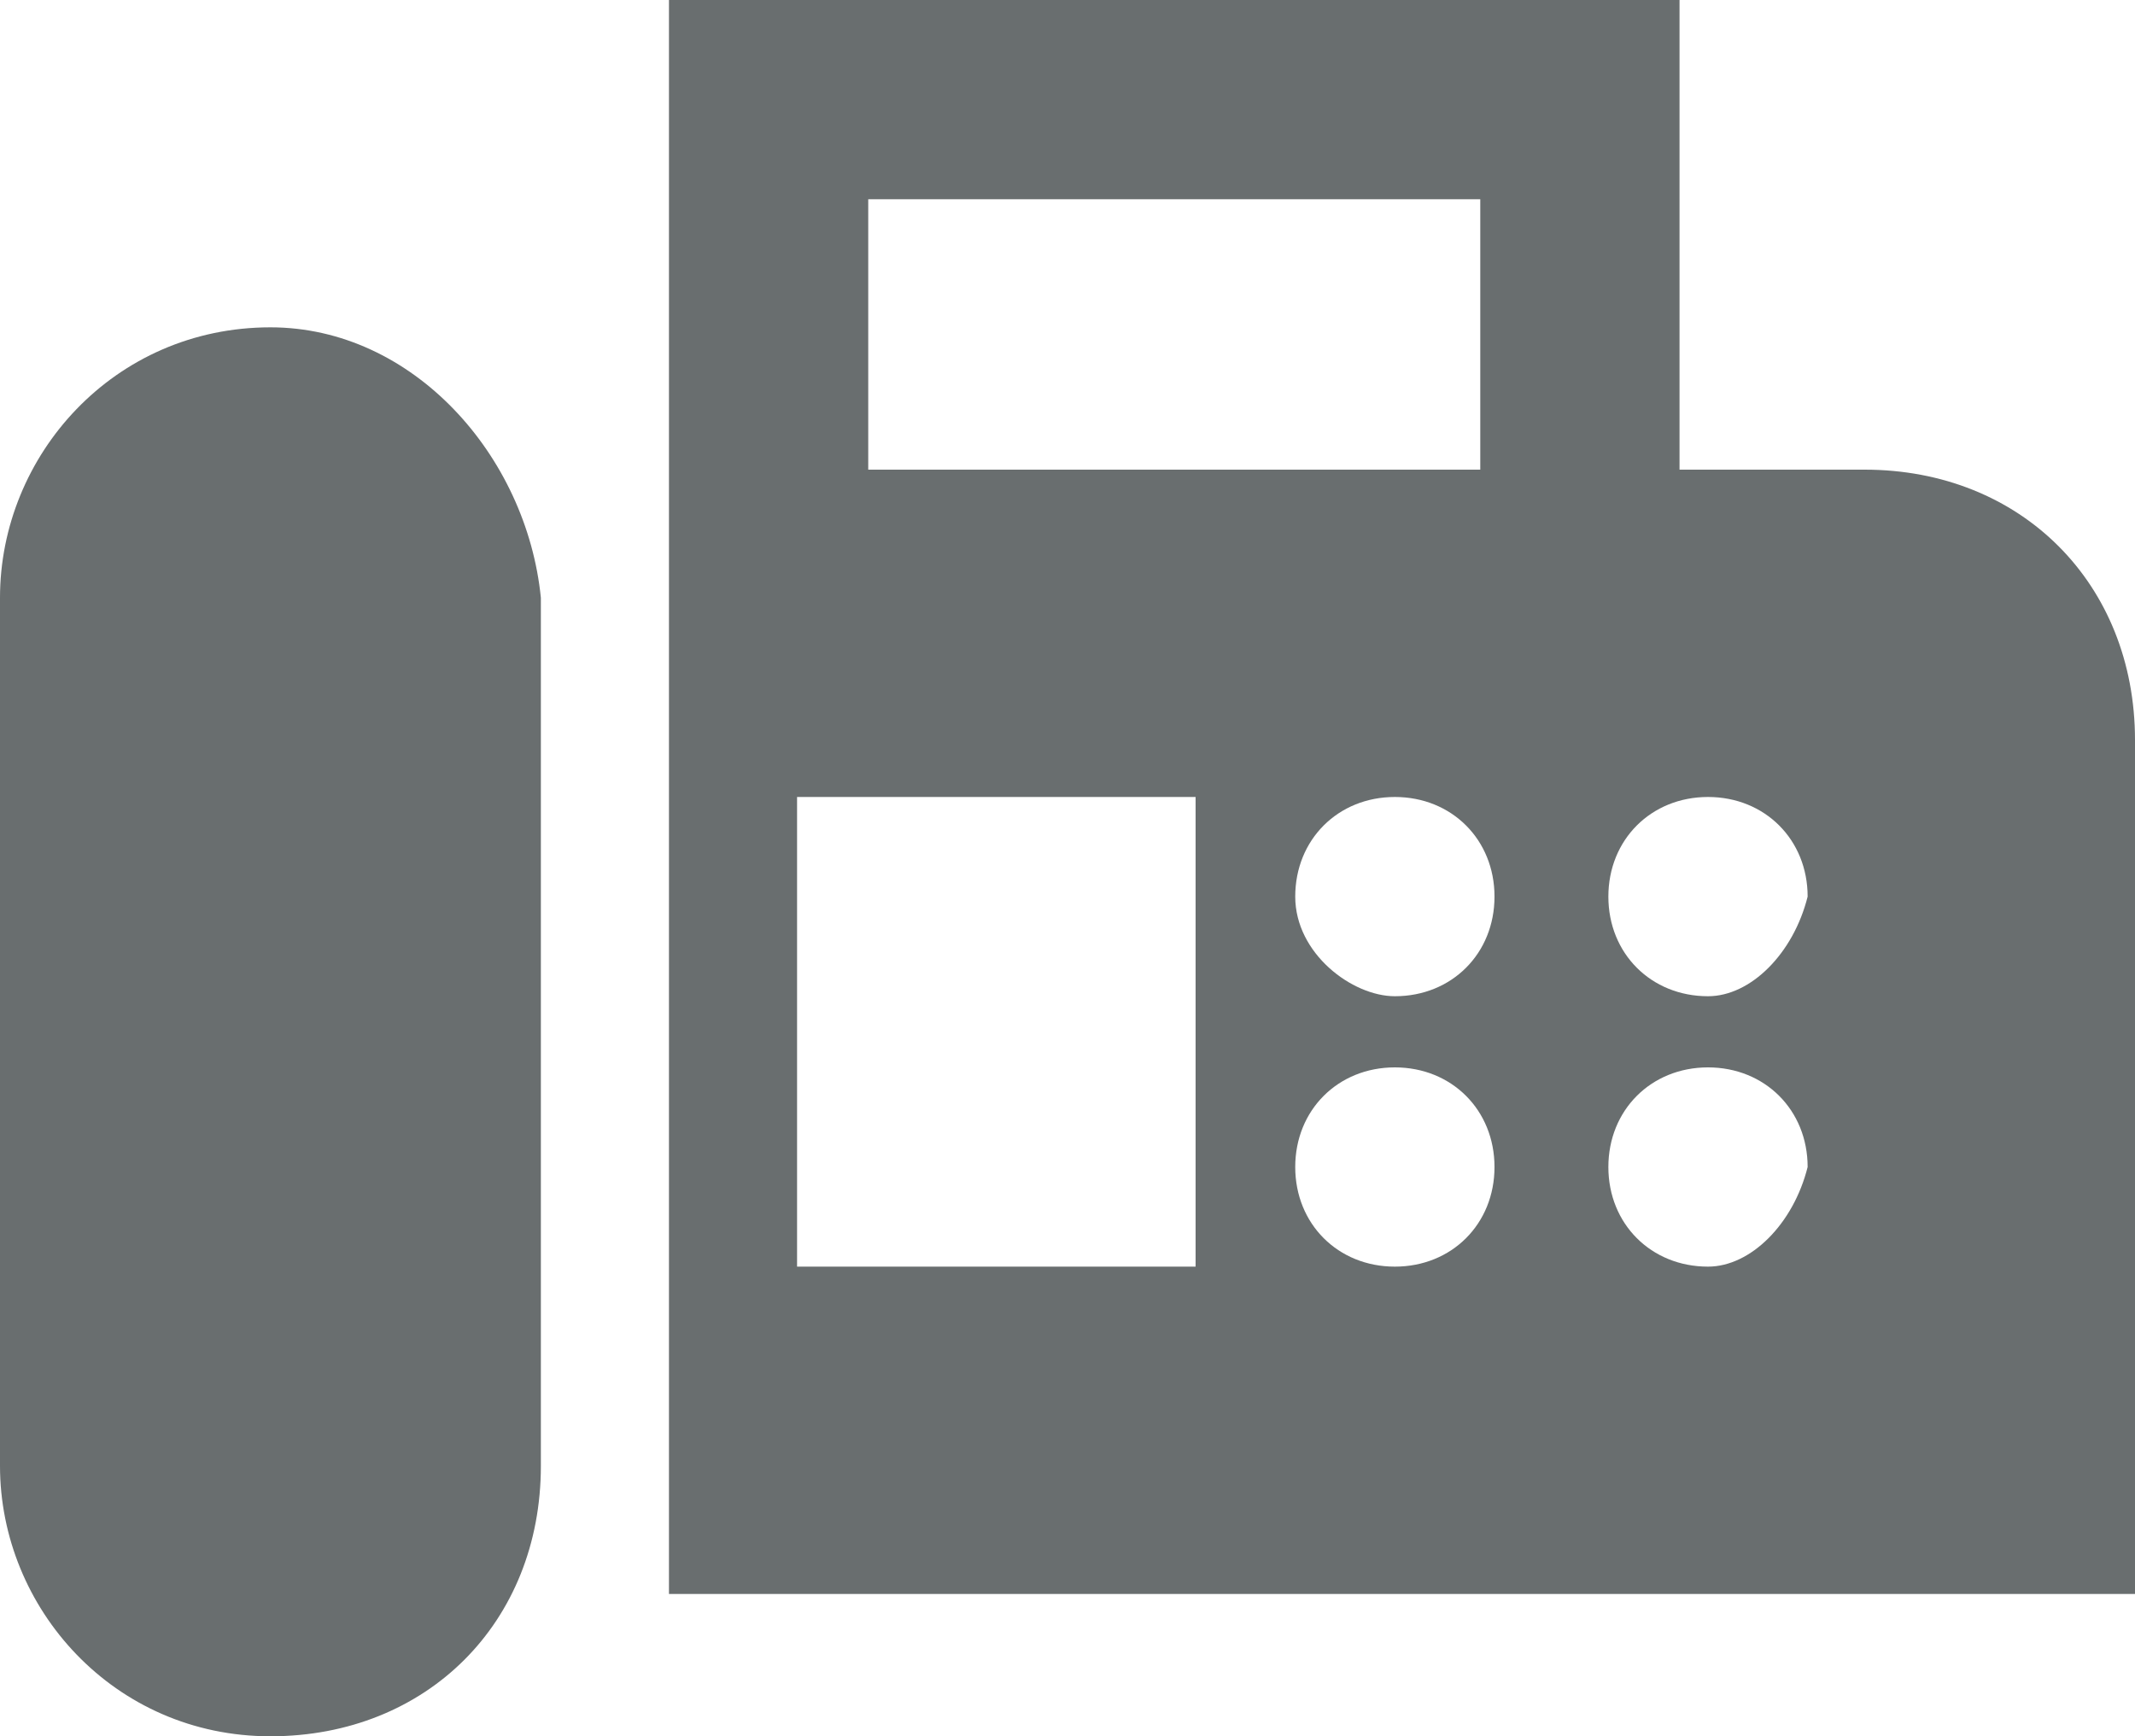 <?xml version="1.0" encoding="utf-8"?>
<!-- Generator: $$$/GeneralStr/196=Adobe Illustrator 27.6.0, SVG Export Plug-In . SVG Version: 6.00 Build 0)  -->
<svg version="1.1" id="Ebene_1" xmlns="http://www.w3.org/2000/svg" xmlns:xlink="http://www.w3.org/1999/xlink" x="0px" y="0px"
	 viewBox="0 0 15 12.2" style="enable-background:new 0 0 15 12.2;" xml:space="preserve">
<style type="text/css">
	.st0{fill:#696E6F;}
</style>
<g id="Gruppe_42" transform="translate(-614.8 -3165.6)">
	<g id="Gruppe_44" transform="translate(614.8 3165.6)">
		<path id="Pfad_71" class="st0" d="M1.9,2.3C0.8,2.3,0,3.2,0,4.2v6.1c0,1,0.8,1.9,1.9,1.9s1.9-0.8,1.9-1.9V4.2
			C3.7,3.2,2.9,2.3,1.9,2.3z"/>
		<path id="Pfad_72" class="st0" d="M13.1,3.3h-1.3V0H4.7v11.2H15V5.2C15,4.1,14.2,3.3,13.1,3.3z M6.1,1.4h4.3v1.9H6.1V1.4z
			 M8.4,8.9H5.6V5.6h2.8V8.9z M9.8,8.9c-0.4,0-0.7-0.3-0.7-0.7s0.3-0.7,0.7-0.7c0.4,0,0.7,0.3,0.7,0.7C10.5,8.6,10.2,8.9,9.8,8.9z
			 M9.8,7C9.5,7,9.1,6.7,9.1,6.3c0-0.4,0.3-0.7,0.7-0.7c0.4,0,0.7,0.3,0.7,0.7C10.5,6.7,10.2,7,9.8,7z M12,8.9
			c-0.4,0-0.7-0.3-0.7-0.7s0.3-0.7,0.7-0.7c0.4,0,0.7,0.3,0.7,0.7C12.6,8.6,12.3,8.9,12,8.9L12,8.9z M12,7c-0.4,0-0.7-0.3-0.7-0.7
			c0-0.4,0.3-0.7,0.7-0.7c0.4,0,0.7,0.3,0.7,0.7C12.6,6.7,12.3,7,12,7L12,7z"/>
	</g>
</g>
</svg>
